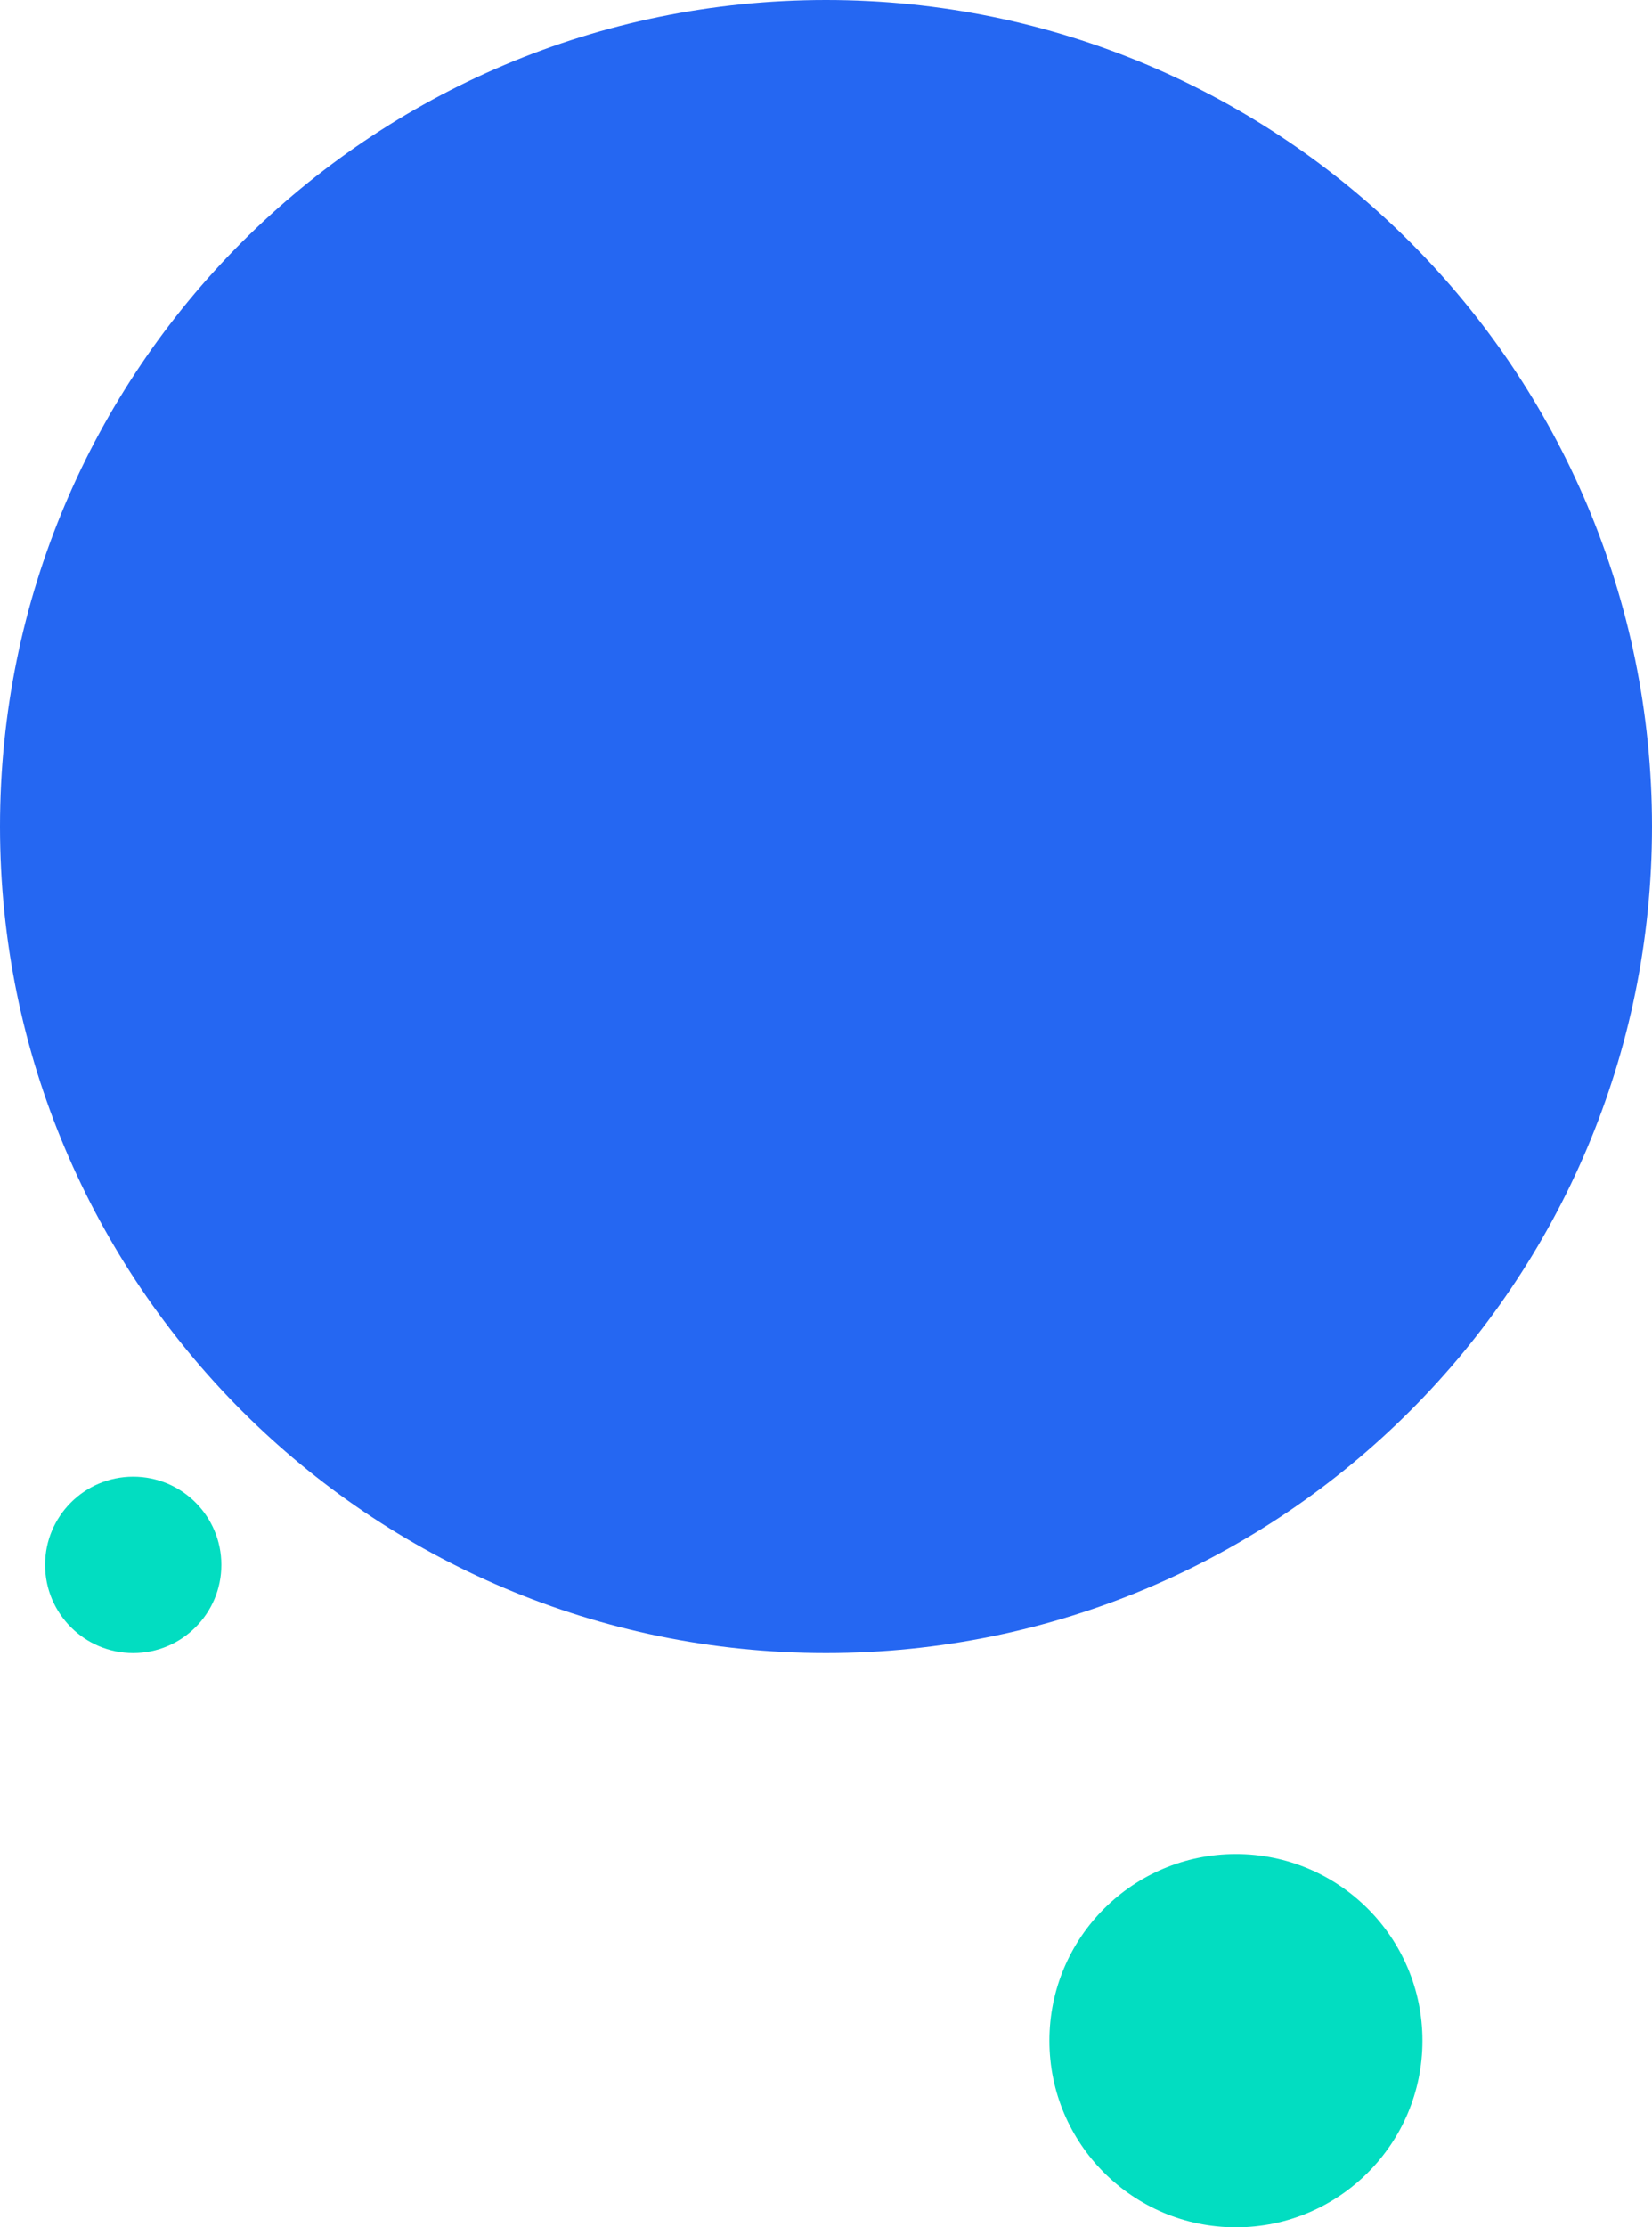 <svg width="403" height="543" viewBox="0 0 403 543" fill="none" xmlns="http://www.w3.org/2000/svg">
<path fill-rule="evenodd" clip-rule="evenodd" d="M201.5 403C312.785 403 403 312.785 403 201.5C403 90.215 312.785 0 201.5 0C90.215 0 0 90.215 0 201.5C0 312.785 90.215 403 201.5 403Z" fill="#2567F2"/>
<path fill-rule="evenodd" clip-rule="evenodd" d="M301.5 543C326.629 543 347 522.629 347 497.5C347 472.371 326.629 452 301.5 452C276.371 452 256 472.371 256 497.5C256 522.629 276.371 543 301.5 543Z" fill="#02DDC1"/>
<path fill-rule="evenodd" clip-rule="evenodd" d="M32.5 403C44.374 403 54 393.374 54 381.5C54 369.626 44.374 360 32.5 360C20.626 360 11 369.626 11 381.5C11 393.374 20.626 403 32.5 403Z" fill="#02DDC1"/>
</svg>
